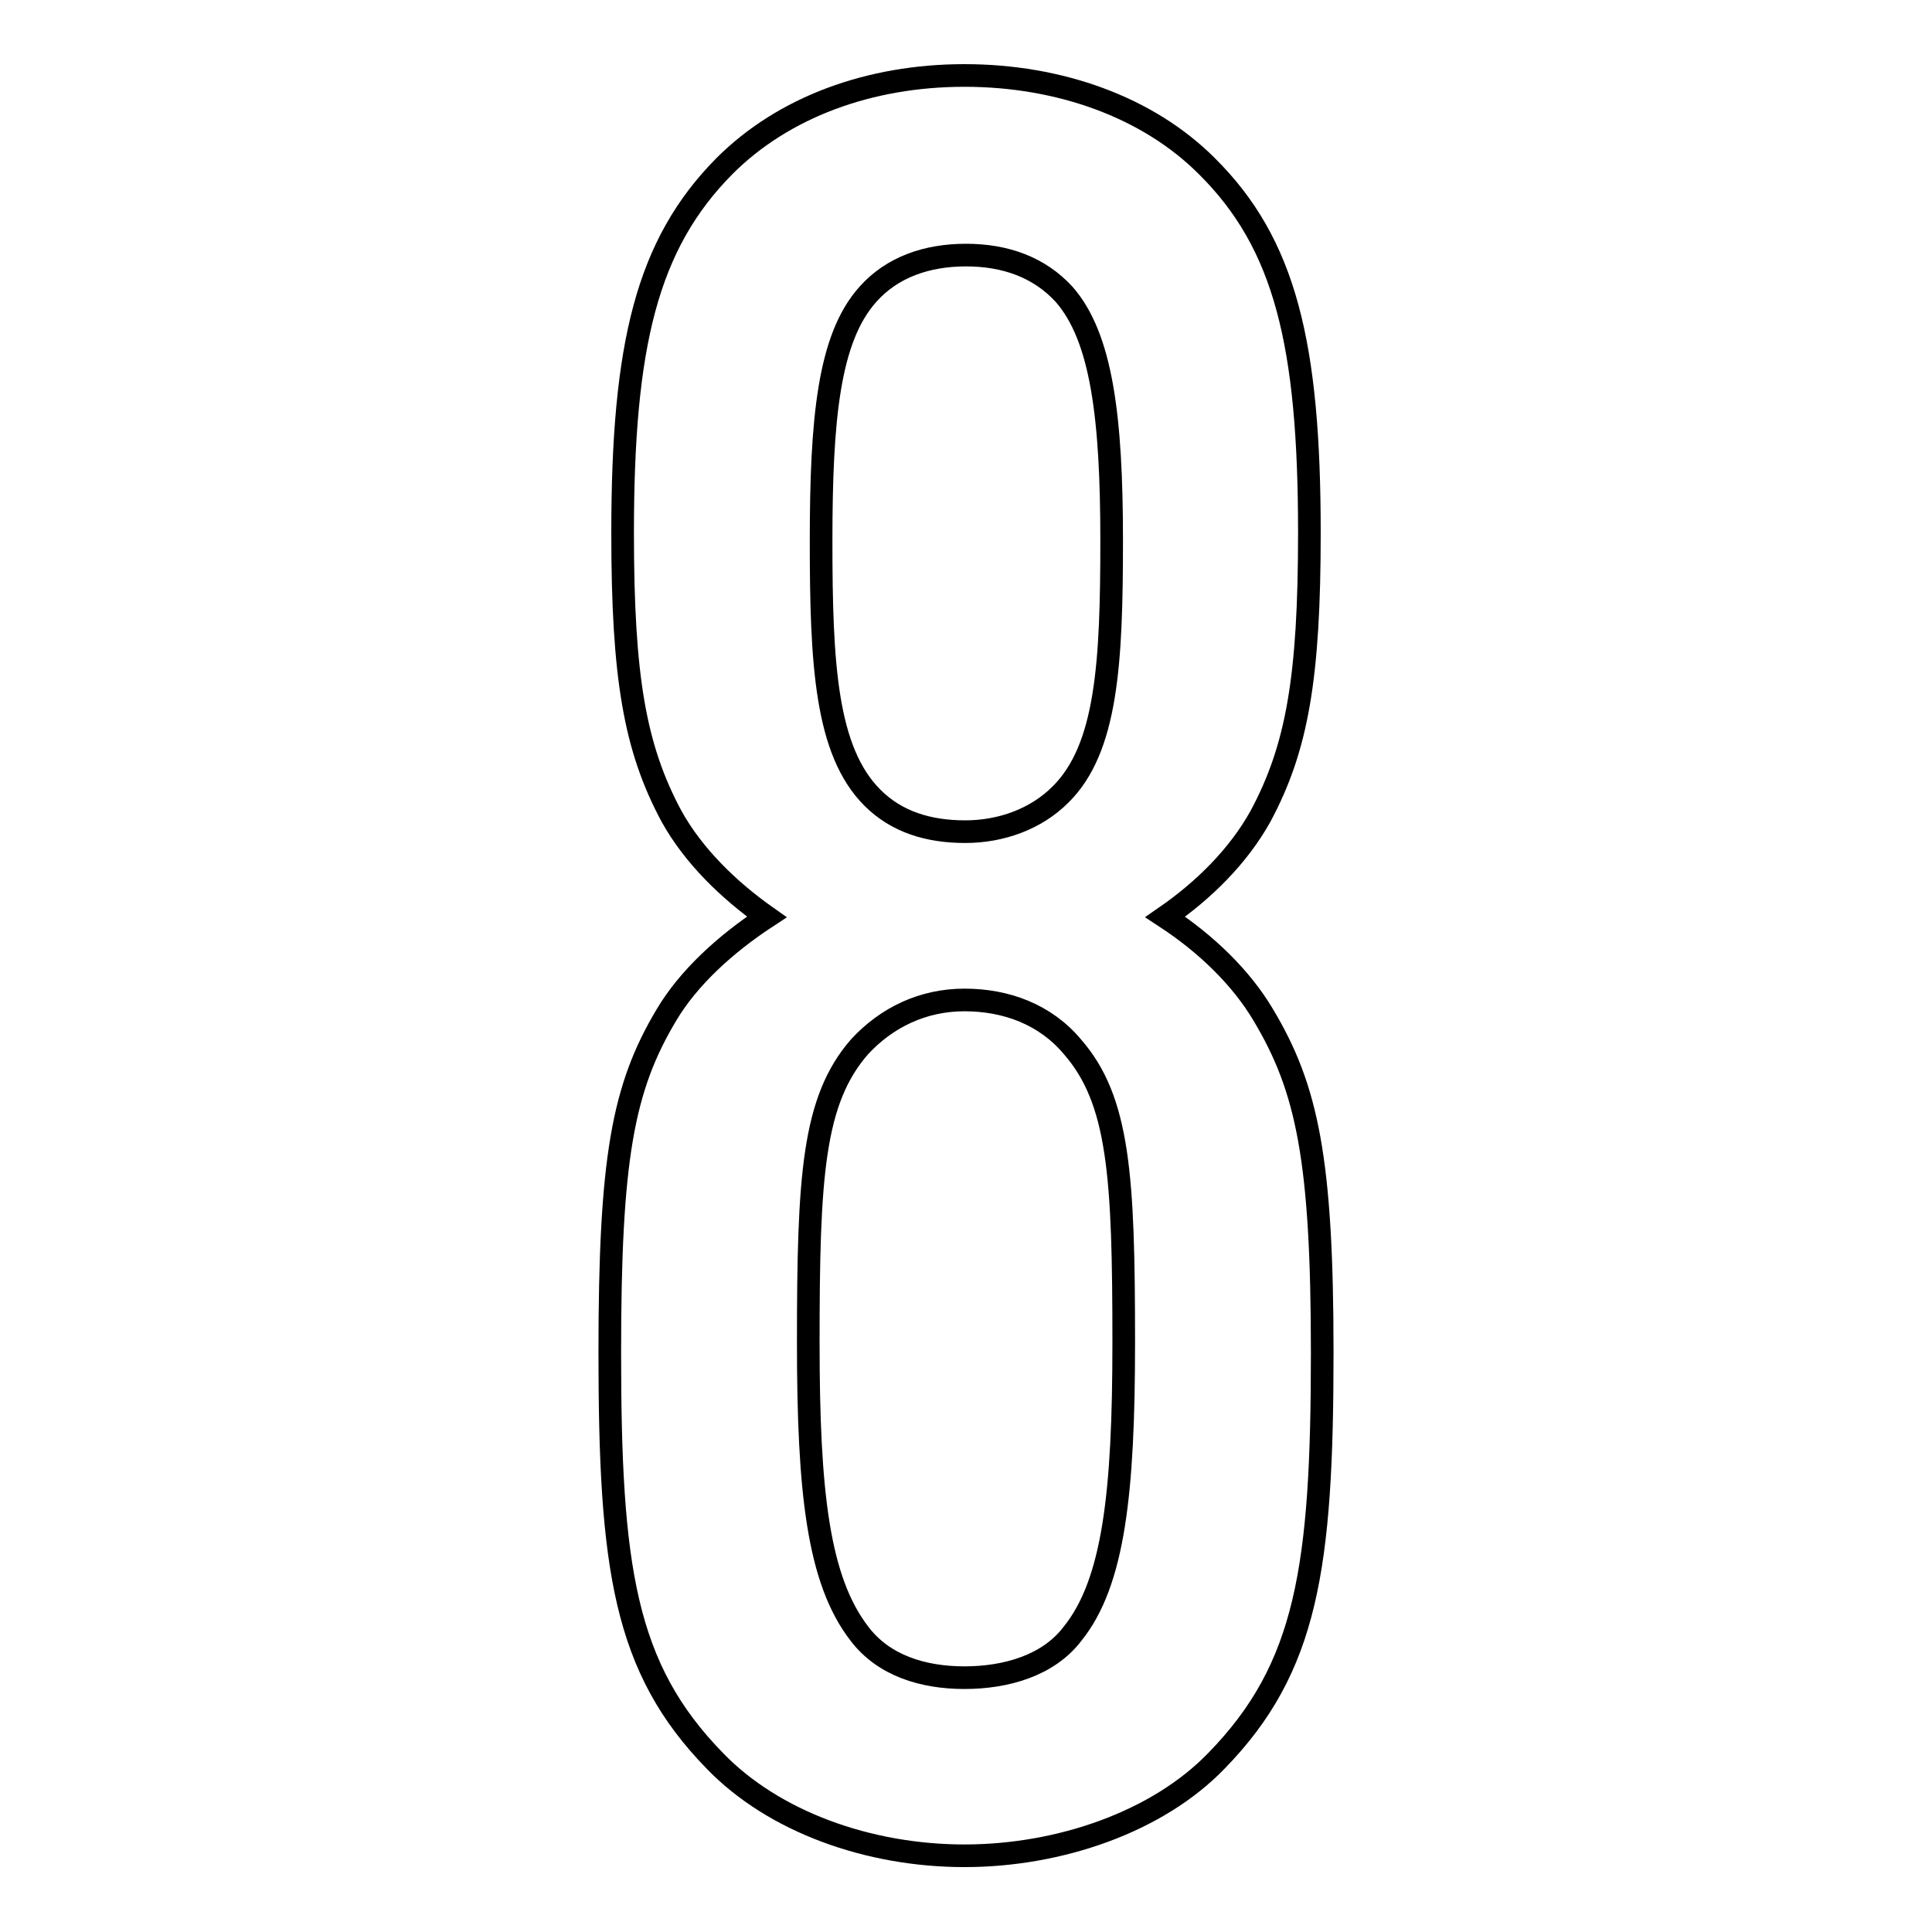 <?xml version="1.0" encoding="utf-8"?>
<!-- Svg Vector Icons : http://www.onlinewebfonts.com/icon -->
<!DOCTYPE svg PUBLIC "-//W3C//DTD SVG 1.1//EN" "http://www.w3.org/Graphics/SVG/1.1/DTD/svg11.dtd">
<svg version="1.1" xmlns="http://www.w3.org/2000/svg" xmlns:xlink="http://www.w3.org/1999/xlink" x="0px" y="0px" viewBox="0 0 256 256" enable-background="new 0 0 256 256" xml:space="preserve">
<g> <path stroke-width="3" fill-opacity="0" stroke="#000000"  d="M175.2,179.2c0-25.6-2-35-7.8-44.7c-2.9-4.9-7.5-9.4-13-13c5.2-3.6,9.7-8.1,12.6-13.3 c4.9-9.1,6.5-18.5,6.5-37.6c0-25-3.2-38.3-13.6-48.6c-7.8-7.8-19.5-12-32.1-12c-12.6,0-24,4.2-31.8,12 C85.7,32.4,82.5,45.7,82.5,70.6c0,19.1,1.6,28.5,6.5,37.6c2.9,5.2,7.5,9.7,12.6,13.3c-5.5,3.6-10.4,8.1-13.3,13 c-5.8,9.7-7.5,19.1-7.5,44.7c0,28.5,1.9,41.8,13.9,54.1c7.8,8.1,20.4,12.6,33.1,12.6c12.6,0,25.6-4.5,33.4-12.6 C173.2,221,175.2,207.7,175.2,179.2L175.2,179.2z M147.3,71.6c0,16.2-0.6,27.6-6.8,33.7c-3.2,3.2-7.8,4.9-12.6,4.9 c-4.9,0-9.1-1.3-12.3-4.5c-6.2-6.2-6.8-17.8-6.8-34c0-16.2,1-26.9,6.2-32.7c3.2-3.6,7.8-5.2,13-5.2c5.2,0,9.7,1.6,13,5.2 C146,44.7,147.3,55.4,147.3,71.6z M148.9,177.9c0,19.8-1.3,31.8-6.8,38.6c-3.2,4.2-8.8,5.8-14.3,5.8c-5.5,0-10.7-1.6-13.9-5.8 c-5.5-7.1-6.8-18.8-6.8-38.6c0-22,0.6-32.1,6.8-39.2c3.6-3.9,8.4-6.2,13.9-6.2c5.5,0,10.7,1.9,14.3,6.2 C148.3,145.8,148.9,155.9,148.9,177.9z"/></g>
</svg>